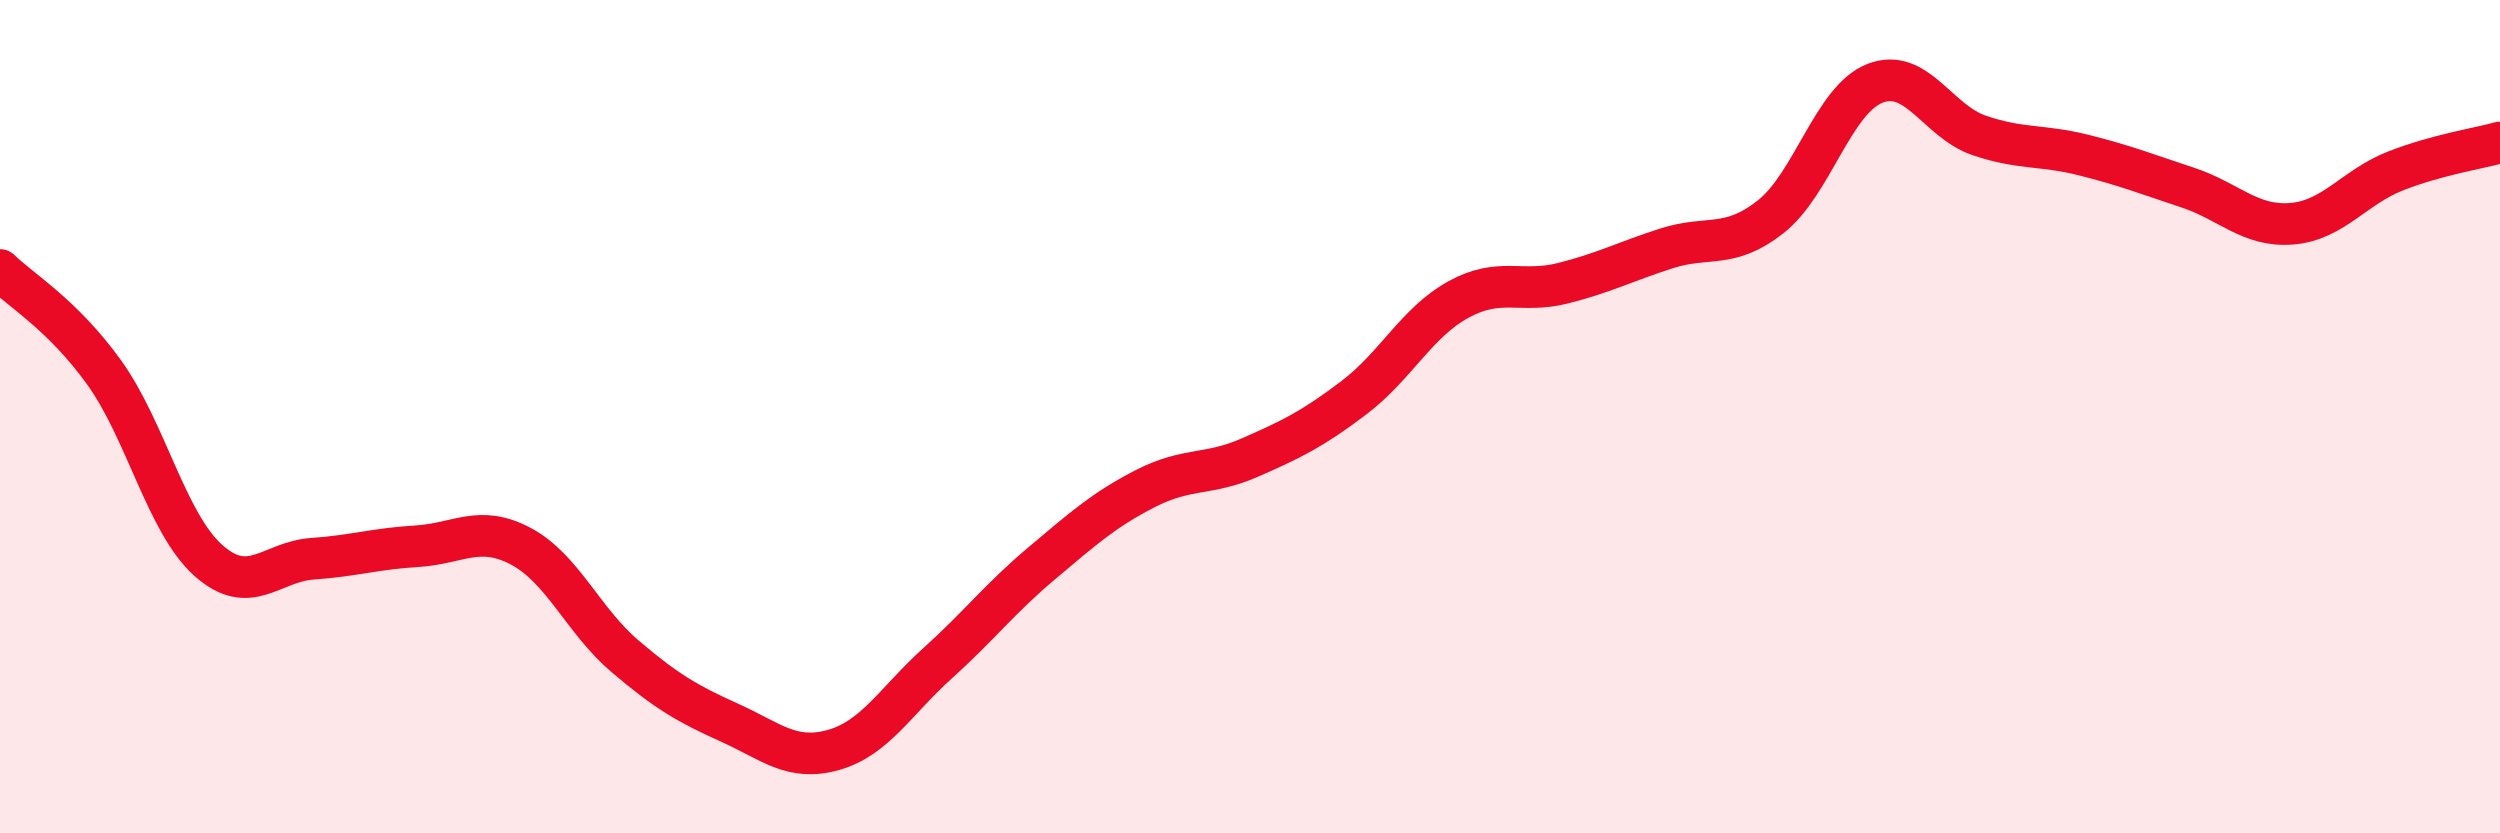 
    <svg width="60" height="20" viewBox="0 0 60 20" xmlns="http://www.w3.org/2000/svg">
      <path
        d="M 0,6.48 C 0.5,6.97 1.5,7.55 2.5,8.94 C 3.5,10.33 4,12.56 5,13.45 C 6,14.34 6.5,13.48 7.5,13.41 C 8.5,13.34 9,13.17 10,13.11 C 11,13.05 11.5,12.58 12.5,13.11 C 13.5,13.64 14,14.9 15,15.75 C 16,16.6 16.5,16.89 17.5,17.34 C 18.5,17.79 19,18.28 20,18 C 21,17.72 21.5,16.82 22.5,15.92 C 23.5,15.02 24,14.36 25,13.52 C 26,12.68 26.5,12.23 27.5,11.72 C 28.5,11.21 29,11.42 30,10.98 C 31,10.54 31.5,10.3 32.5,9.54 C 33.5,8.78 34,7.74 35,7.19 C 36,6.64 36.5,7.05 37.5,6.8 C 38.5,6.55 39,6.28 40,5.96 C 41,5.64 41.5,5.99 42.5,5.2 C 43.5,4.41 44,2.39 45,2 C 46,1.61 46.5,2.91 47.5,3.25 C 48.5,3.59 49,3.47 50,3.72 C 51,3.97 51.5,4.17 52.5,4.5 C 53.5,4.83 54,5.45 55,5.37 C 56,5.29 56.5,4.49 57.5,4.1 C 58.5,3.71 59.5,3.56 60,3.42L60 20L0 20Z"
        fill="#EB0A25"
        opacity="0.1"
        stroke-linecap="round"
        stroke-linejoin="round"
      />
      <path
        d="M 0,6.48 C 0.5,6.97 1.5,7.55 2.5,8.94 C 3.5,10.33 4,12.56 5,13.45 C 6,14.34 6.5,13.48 7.5,13.41 C 8.5,13.34 9,13.17 10,13.11 C 11,13.05 11.5,12.58 12.5,13.11 C 13.5,13.64 14,14.9 15,15.75 C 16,16.6 16.5,16.89 17.5,17.34 C 18.5,17.79 19,18.28 20,18 C 21,17.72 21.5,16.82 22.5,15.92 C 23.5,15.02 24,14.36 25,13.52 C 26,12.68 26.5,12.23 27.5,11.72 C 28.5,11.21 29,11.42 30,10.98 C 31,10.54 31.5,10.3 32.5,9.54 C 33.5,8.78 34,7.74 35,7.19 C 36,6.64 36.5,7.05 37.5,6.8 C 38.5,6.55 39,6.28 40,5.96 C 41,5.64 41.5,5.99 42.5,5.2 C 43.5,4.41 44,2.39 45,2 C 46,1.61 46.5,2.91 47.5,3.25 C 48.5,3.59 49,3.47 50,3.72 C 51,3.97 51.5,4.17 52.5,4.5 C 53.5,4.83 54,5.45 55,5.37 C 56,5.29 56.5,4.49 57.5,4.1 C 58.5,3.71 59.5,3.56 60,3.42"
        stroke="#EB0A25"
        stroke-width="1"
        fill="none"
        stroke-linecap="round"
        stroke-linejoin="round"
      />
    </svg>
  